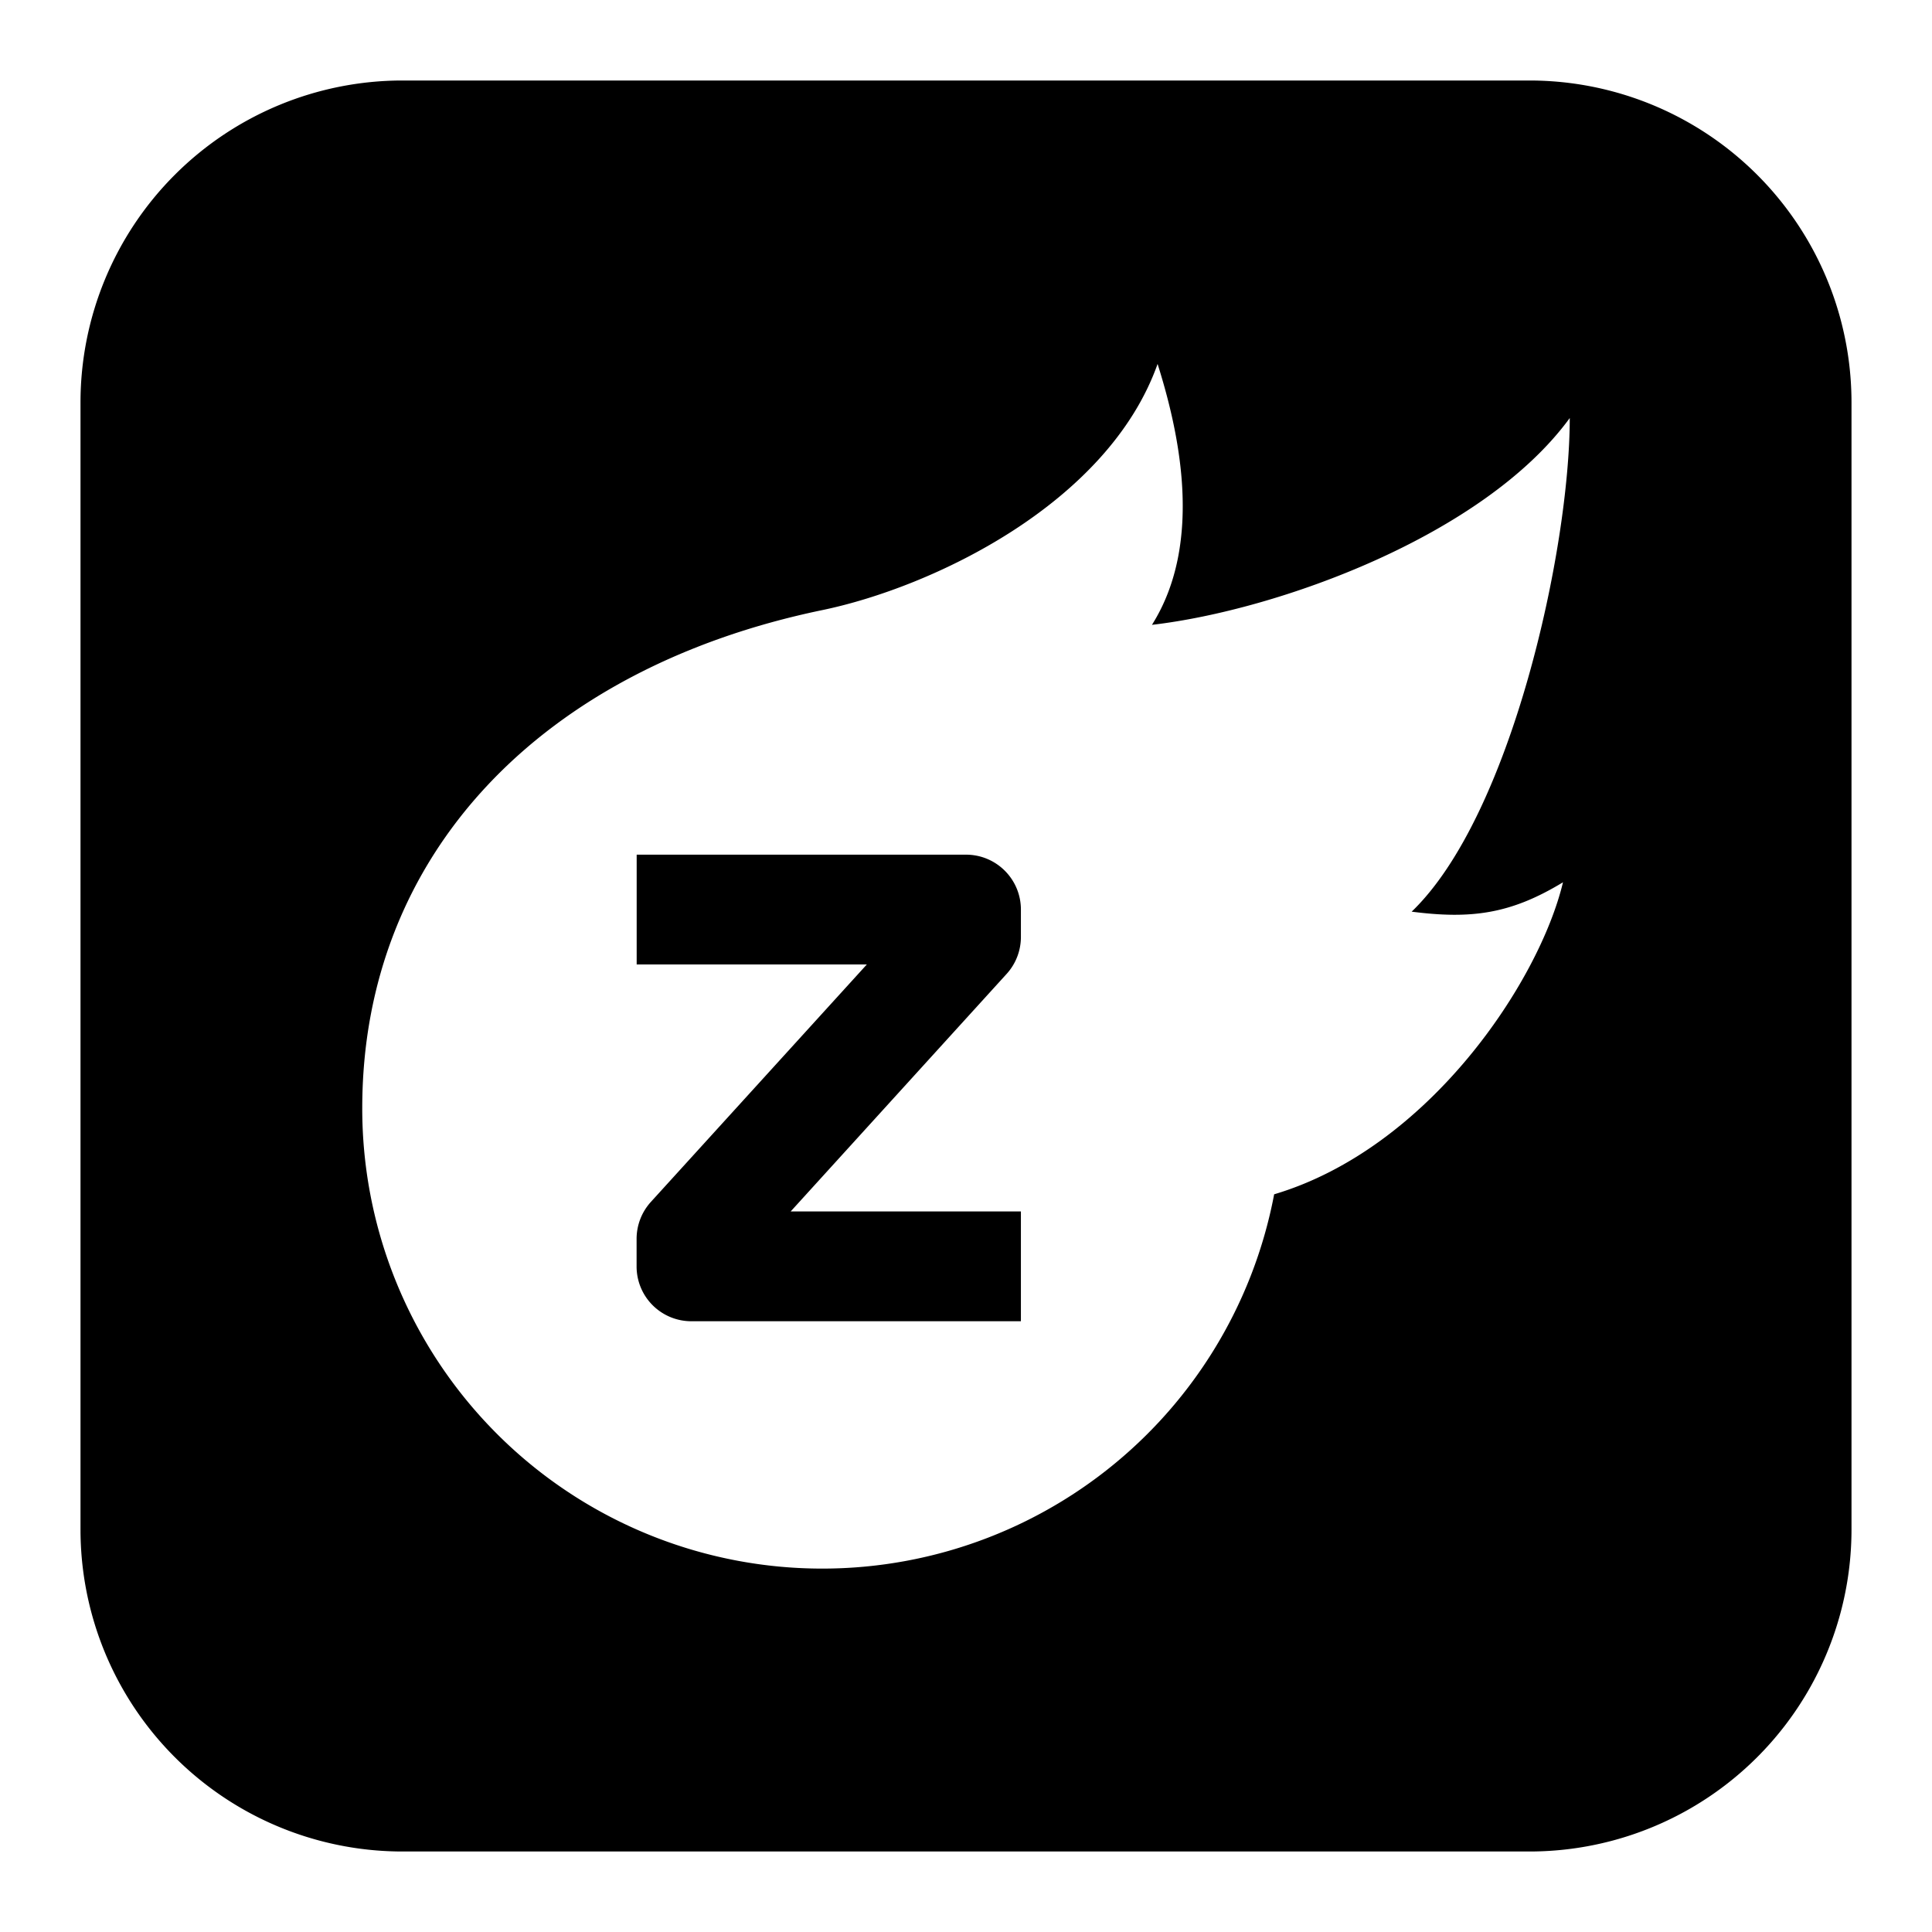 <svg xmlns="http://www.w3.org/2000/svg" width="1em" height="1em" viewBox="0 0 24 24"><path fill="currentColor" fill-rule="evenodd" d="M5 1a4 4 0 0 0-4 4v14a4 4 0 0 0 4 4h14a4 4 0 0 0 4-4V5a4 4 0 0 0-4-4zm-.5 12.765a5.714 5.714 0 0 0 11.328 1.071c1.92-.571 3.293-2.641 3.588-3.876c-.65.395-1.14.46-1.88.365c1.238-1.188 1.964-4.503 1.964-6.132c-1.066 1.46-3.62 2.386-5.19 2.569c.656-1.04.322-2.441.07-3.241c-.618 1.74-2.801 2.775-4.166 3.058c-3.48.722-5.714 3.03-5.714 6.186m6.269-1.784h-2.86v-1.364H12c.377 0 .682.305.682.682v.34c0 .17-.063.334-.178.46l-2.682 2.95h2.86v1.364H8.59a.68.68 0 0 1-.682-.682v-.341c0-.17.063-.333.177-.459l2.683-2.95Z" clip-rule="evenodd"/></svg>